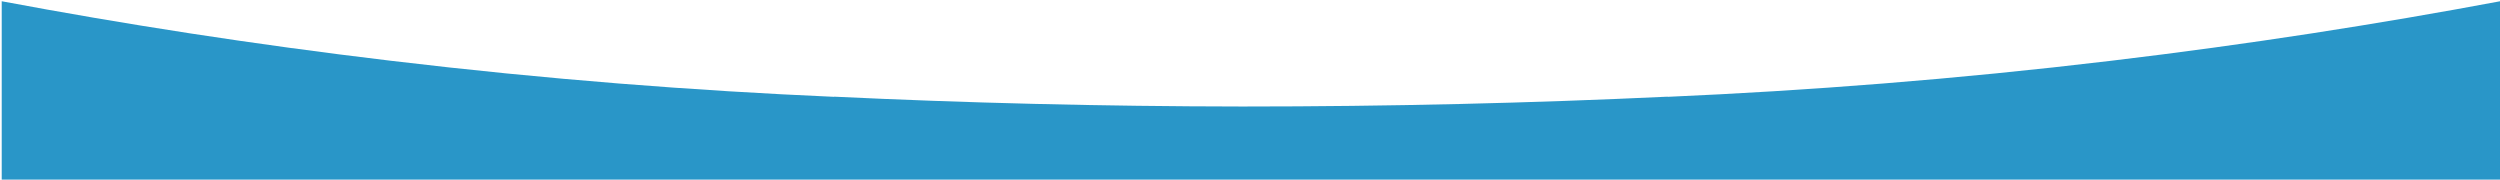 <?xml version="1.0" encoding="utf-8"?>
<!-- Generator: Adobe Illustrator 22.0.1, SVG Export Plug-In . SVG Version: 6.00 Build 0)  -->
<svg version="1.1" id="Layer_1" xmlns="http://www.w3.org/2000/svg" xmlns:xlink="http://www.w3.org/1999/xlink" x="0px" y="0px"
	 viewBox="0 0 1600.7 115" style="enable-background:new 0 0 1600.7 115;" xml:space="preserve">
<style type="text/css">
	.st0{fill:#2996C8;}
</style>
<path class="st0" d="M1351.8,38.9c-100.2,12-195.2,19.2-284.1,23.1c0,0,0-0.1,0-0.1c-87,4.1-177.8,6.3-272.3,6.3
	c-90.5-0.1-177.7-2.3-261.3-6.3l0,0.1c-88.8-3.9-183.7-11.1-283.9-23.1C162.1,28.4,79,15.4,1.1,0.8v115.5h533.7c0-0.1,0-0.2,0-0.3
	h532.3c0,0.1,0,0.2,0,0.3h533.7V0.8C1522.9,15.4,1439.8,28.4,1351.8,38.9z"/>
</svg>
